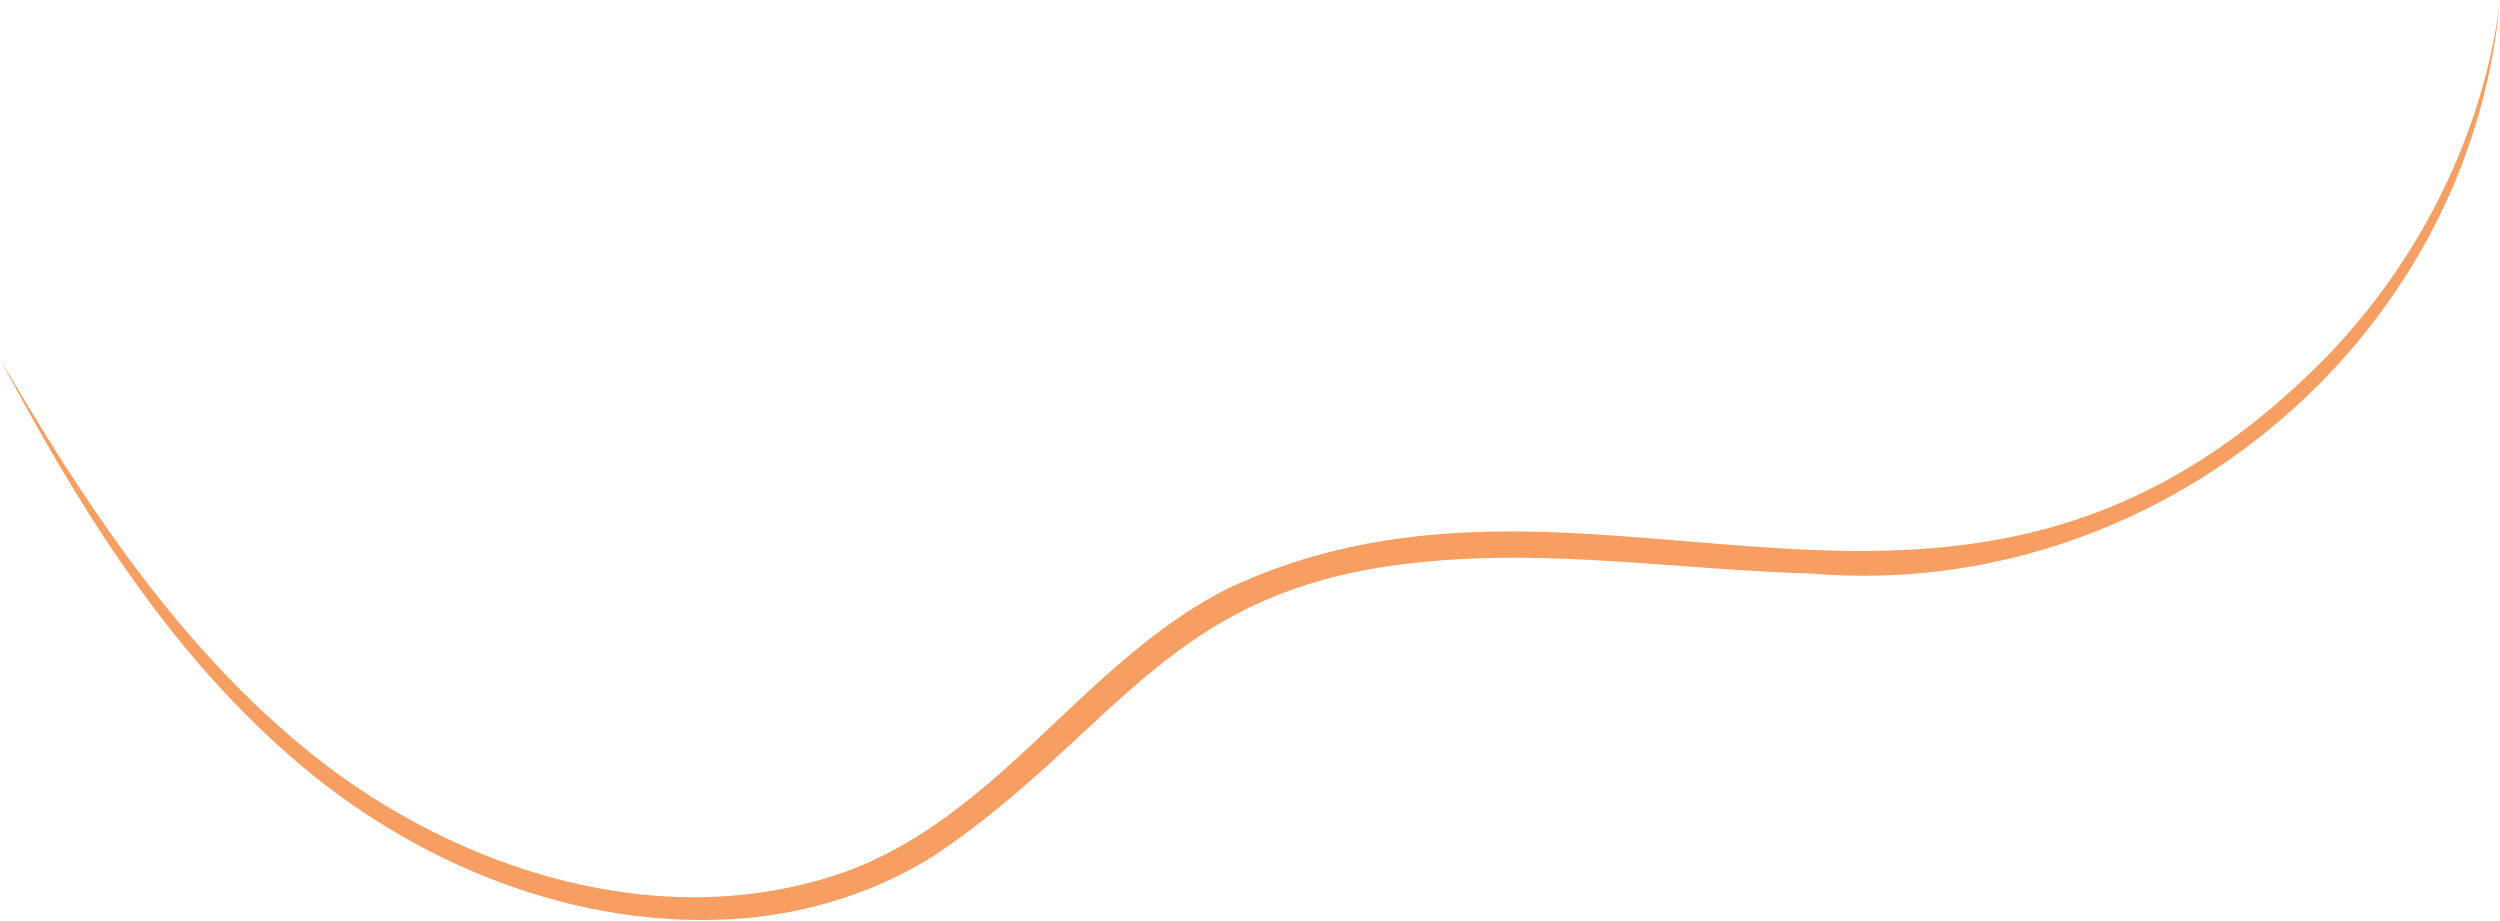 <?xml version="1.0" encoding="UTF-8"?> <svg xmlns="http://www.w3.org/2000/svg" width="926" height="341" viewBox="0 0 926 341" fill="none"><path d="M0 132.95C30.336 184.844 63.967 236.182 110.345 275.088C163.989 320.349 240.662 346.564 309.315 324.202C343.8 312.961 369.59 287.739 395.737 262.974C413.565 246.192 432.187 229.51 454.304 218.209C593.039 152.512 726.989 273.36 864.553 129.216C897.311 94.084 919.745 48.823 925.92 0.98C914.127 127.23 798.303 223.154 670.884 212.45C622.68 211.06 574.555 203.255 526.61 208.22C432.227 217.176 414.677 270.878 345.964 316.973C324.88 330.239 300.421 337.965 275.683 340.13C213.94 345.174 152.454 319.853 106.652 279.358C60.811 239.082 28.331 186.374 0 132.95Z" fill="#F79F63"></path></svg> 
